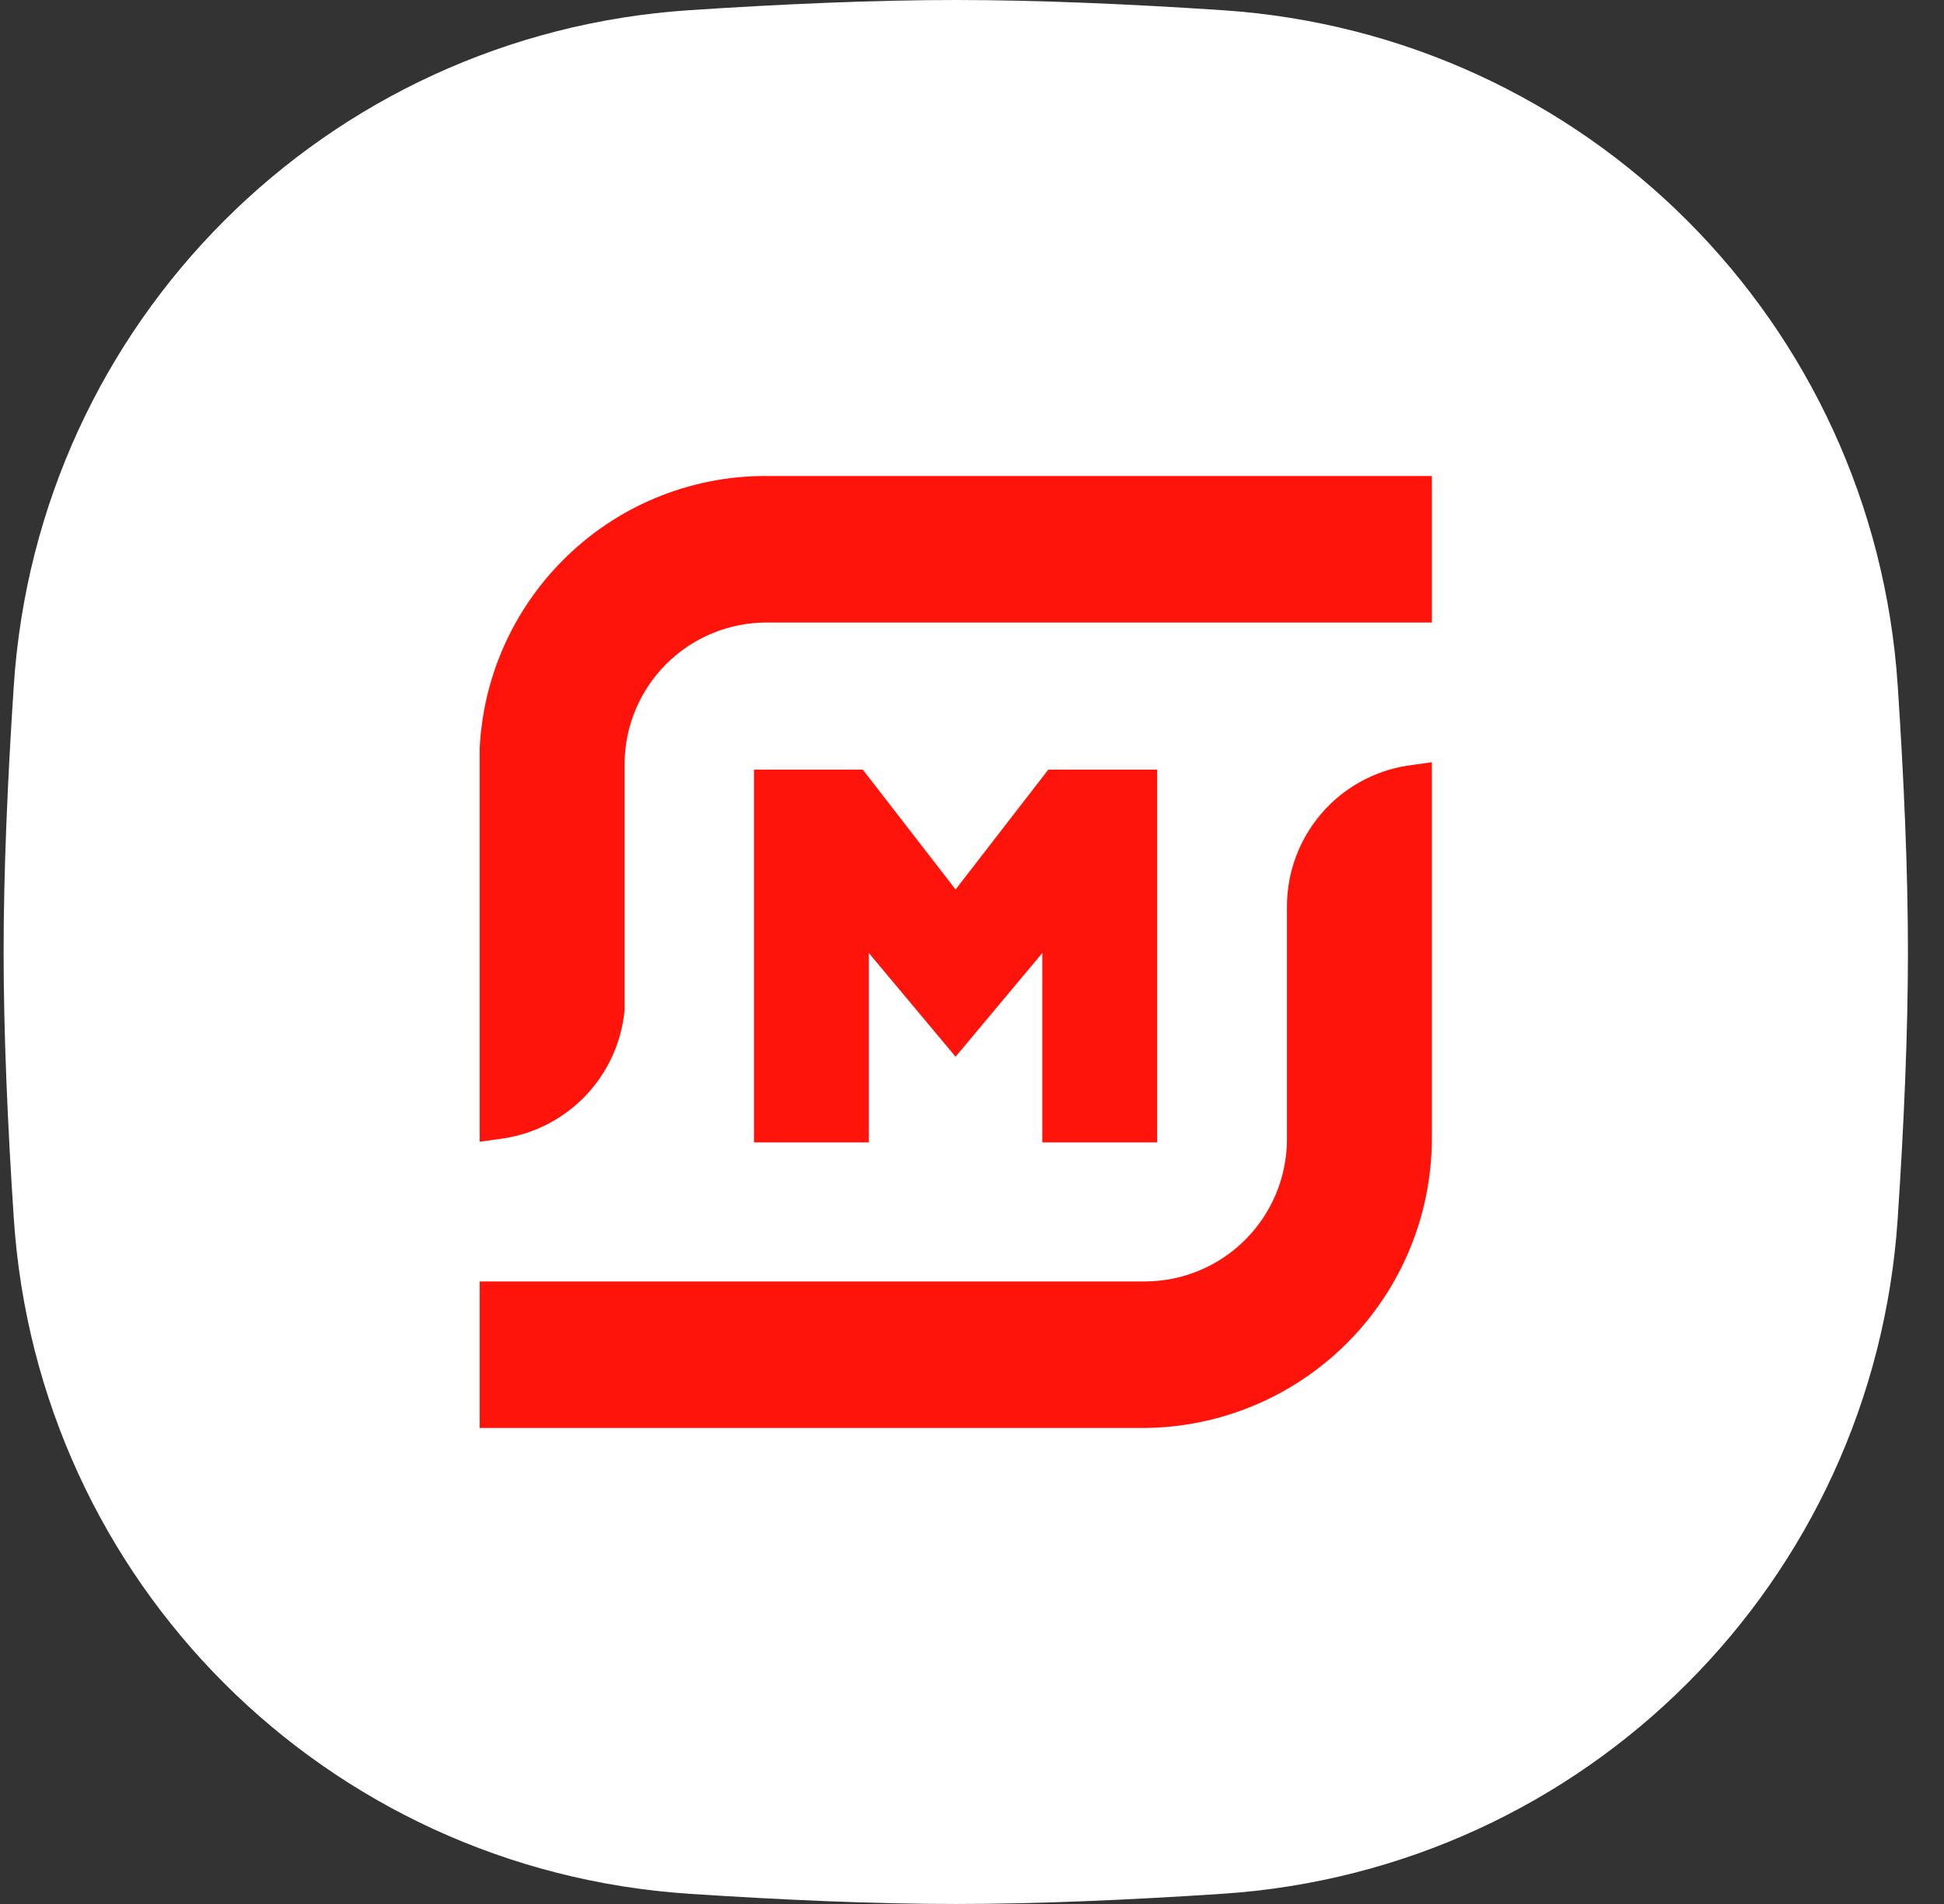 <?xml version="1.0" encoding="UTF-8"?> <svg xmlns="http://www.w3.org/2000/svg" width="49" height="48" viewBox="0 0 49 48" fill="none"><rect x="0" y="0" width="49" height="48" fill="#333333" stroke="none"/><g clip-path="url(#clip0_1152_57944)"><g clip-path="url(#clip1_1152_57944)"><path d="M0.348 17.28C0.955 8.122 8.213 0.864 17.371 0.257C19.718 0.102 22.038 0 24.091 0C26.143 0 28.464 0.102 30.811 0.257C39.969 0.864 47.226 8.122 47.833 17.28C47.989 19.627 48.091 21.947 48.091 24C48.091 26.053 47.989 28.373 47.833 30.72C47.226 39.878 39.969 47.136 30.811 47.743C28.464 47.898 26.143 48 24.091 48C22.038 48 19.718 47.898 17.371 47.743C8.213 47.136 0.955 39.878 0.348 30.72C0.193 28.373 0.091 26.053 0.091 24C0.091 21.947 0.193 19.627 0.348 17.28Z" fill="white"></path></g><g clip-path="url(#clip2_1152_57944)"><path d="M29.167 28.8V19.403H26.423L24.086 22.424L21.748 19.403H19.004V28.8H21.9V24.026L24.086 26.64L26.272 24.026V28.8H29.167Z" fill="#FF140B"></path><path d="M14.178 14.134C12.919 15.4 12.176 17.088 12.091 18.871V28.784L12.717 28.696C13.508 28.569 14.235 28.184 14.783 27.599C15.331 27.014 15.668 26.264 15.743 25.466V19.268C15.744 18.321 16.121 17.414 16.789 16.744C17.458 16.074 18.365 15.697 19.312 15.694H36.091V12H19.286C18.335 12.001 17.395 12.189 16.518 12.556C15.641 12.922 14.846 13.458 14.178 14.134Z" fill="#FF140B"></path><path d="M32.439 22.847V28.732C32.434 29.678 32.057 30.584 31.389 31.253C30.721 31.922 29.816 32.301 28.87 32.306H12.091V36H28.844C30.765 35.985 32.602 35.214 33.959 33.853C35.315 32.493 36.081 30.653 36.091 28.732V19.216L35.454 19.305C34.613 19.442 33.848 19.873 33.296 20.522C32.744 21.171 32.44 21.995 32.439 22.847Z" fill="#FF140B"></path></g></g><defs><clipPath id="clip0_1152_57944"><rect width="48" height="48" fill="white" transform="translate(0.091)"></rect></clipPath><clipPath id="clip1_1152_57944"><rect width="48" height="48" fill="white" transform="translate(0.091)"></rect></clipPath><clipPath id="clip2_1152_57944"><rect width="24" height="24" fill="white" transform="translate(12.091 12)"></rect></clipPath></defs></svg> 